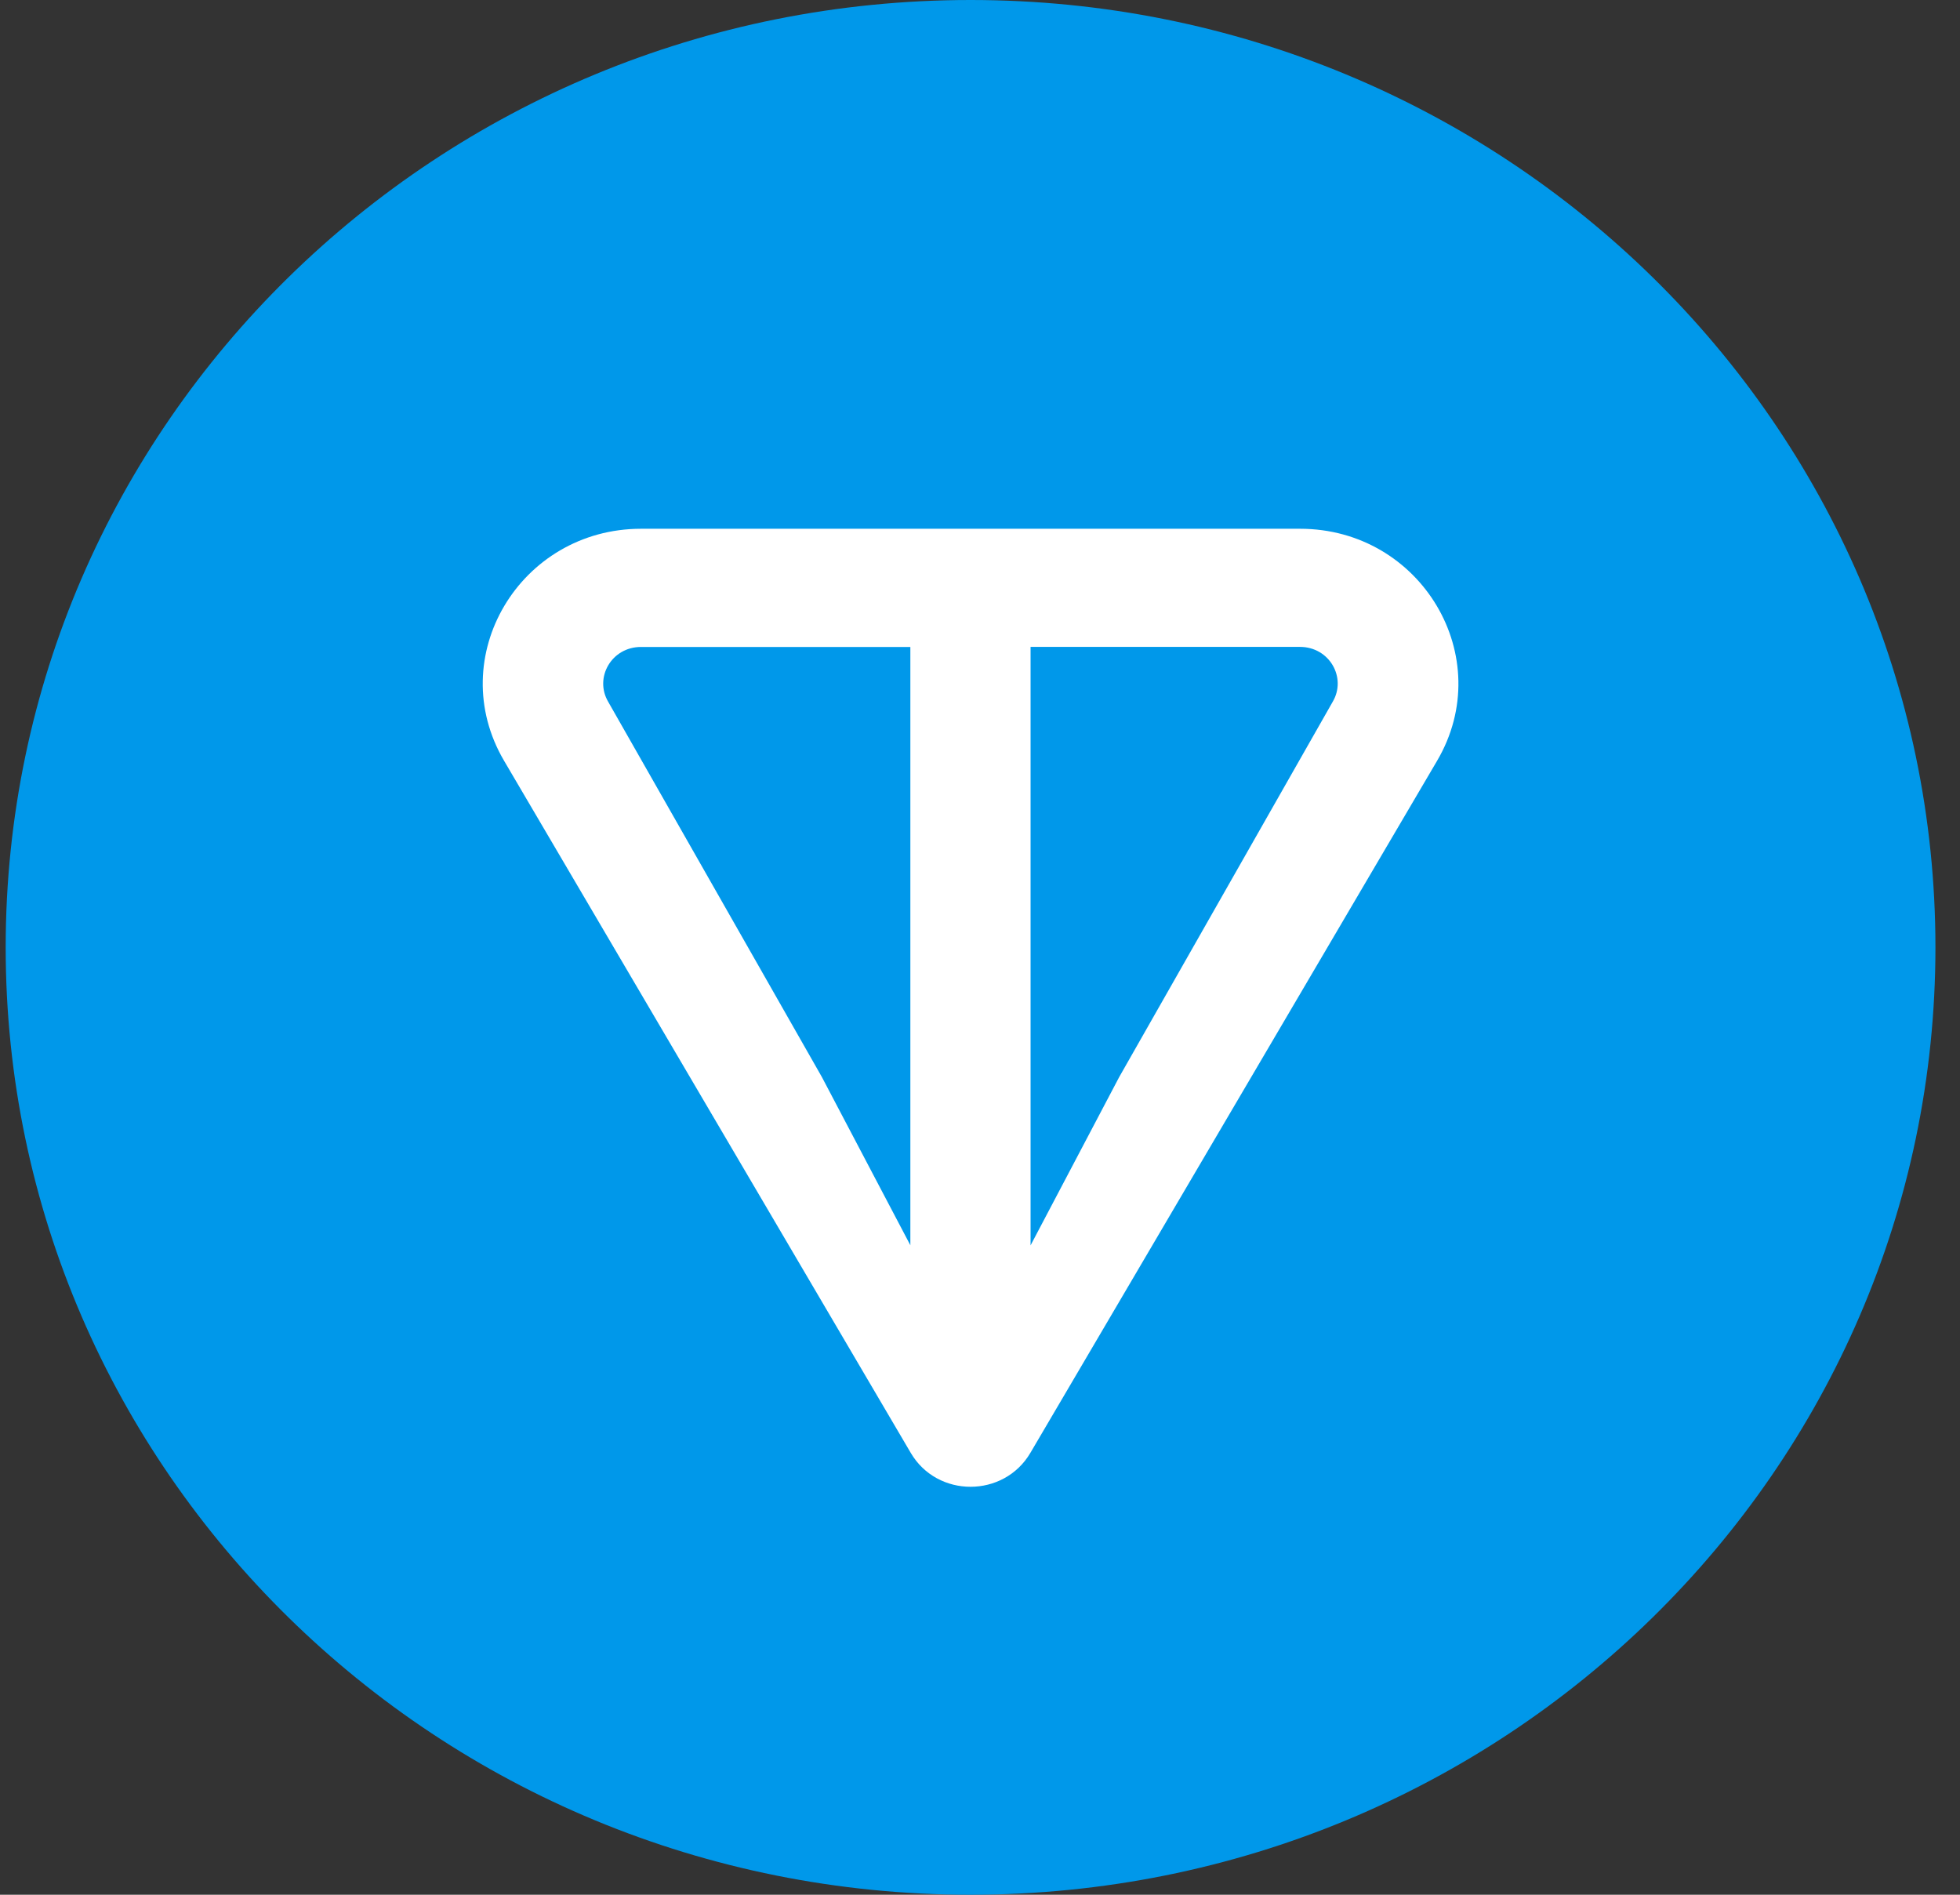 <svg width="30" height="29" viewBox="0 0 30 29" fill="none" xmlns="http://www.w3.org/2000/svg">
<rect x="0" y="0" width="30" height="29" fill="#333333" stroke="none"/>
<path d="M14.855 29C23.012 29 29.624 22.508 29.624 14.5C29.624 6.492 23.012 0 14.855 0C6.699 0 0.087 6.492 0.087 14.5C0.087 22.508 6.699 29 14.855 29Z" fill="#0098EA"/>
<path d="M19.898 8.093H9.813C7.958 8.093 6.783 10.057 7.716 11.645L13.94 22.237C14.346 22.929 15.364 22.929 15.771 22.237L21.996 11.645C22.928 10.059 21.753 8.093 19.899 8.093H19.898ZM13.935 19.061L12.58 16.485L9.309 10.741C9.093 10.373 9.359 9.902 9.811 9.902H13.934V19.062L13.935 19.061ZM20.399 10.74L17.13 16.486L15.774 19.061V9.901H19.897C20.349 9.901 20.615 10.372 20.399 10.74Z" fill="white"/>
</svg>
